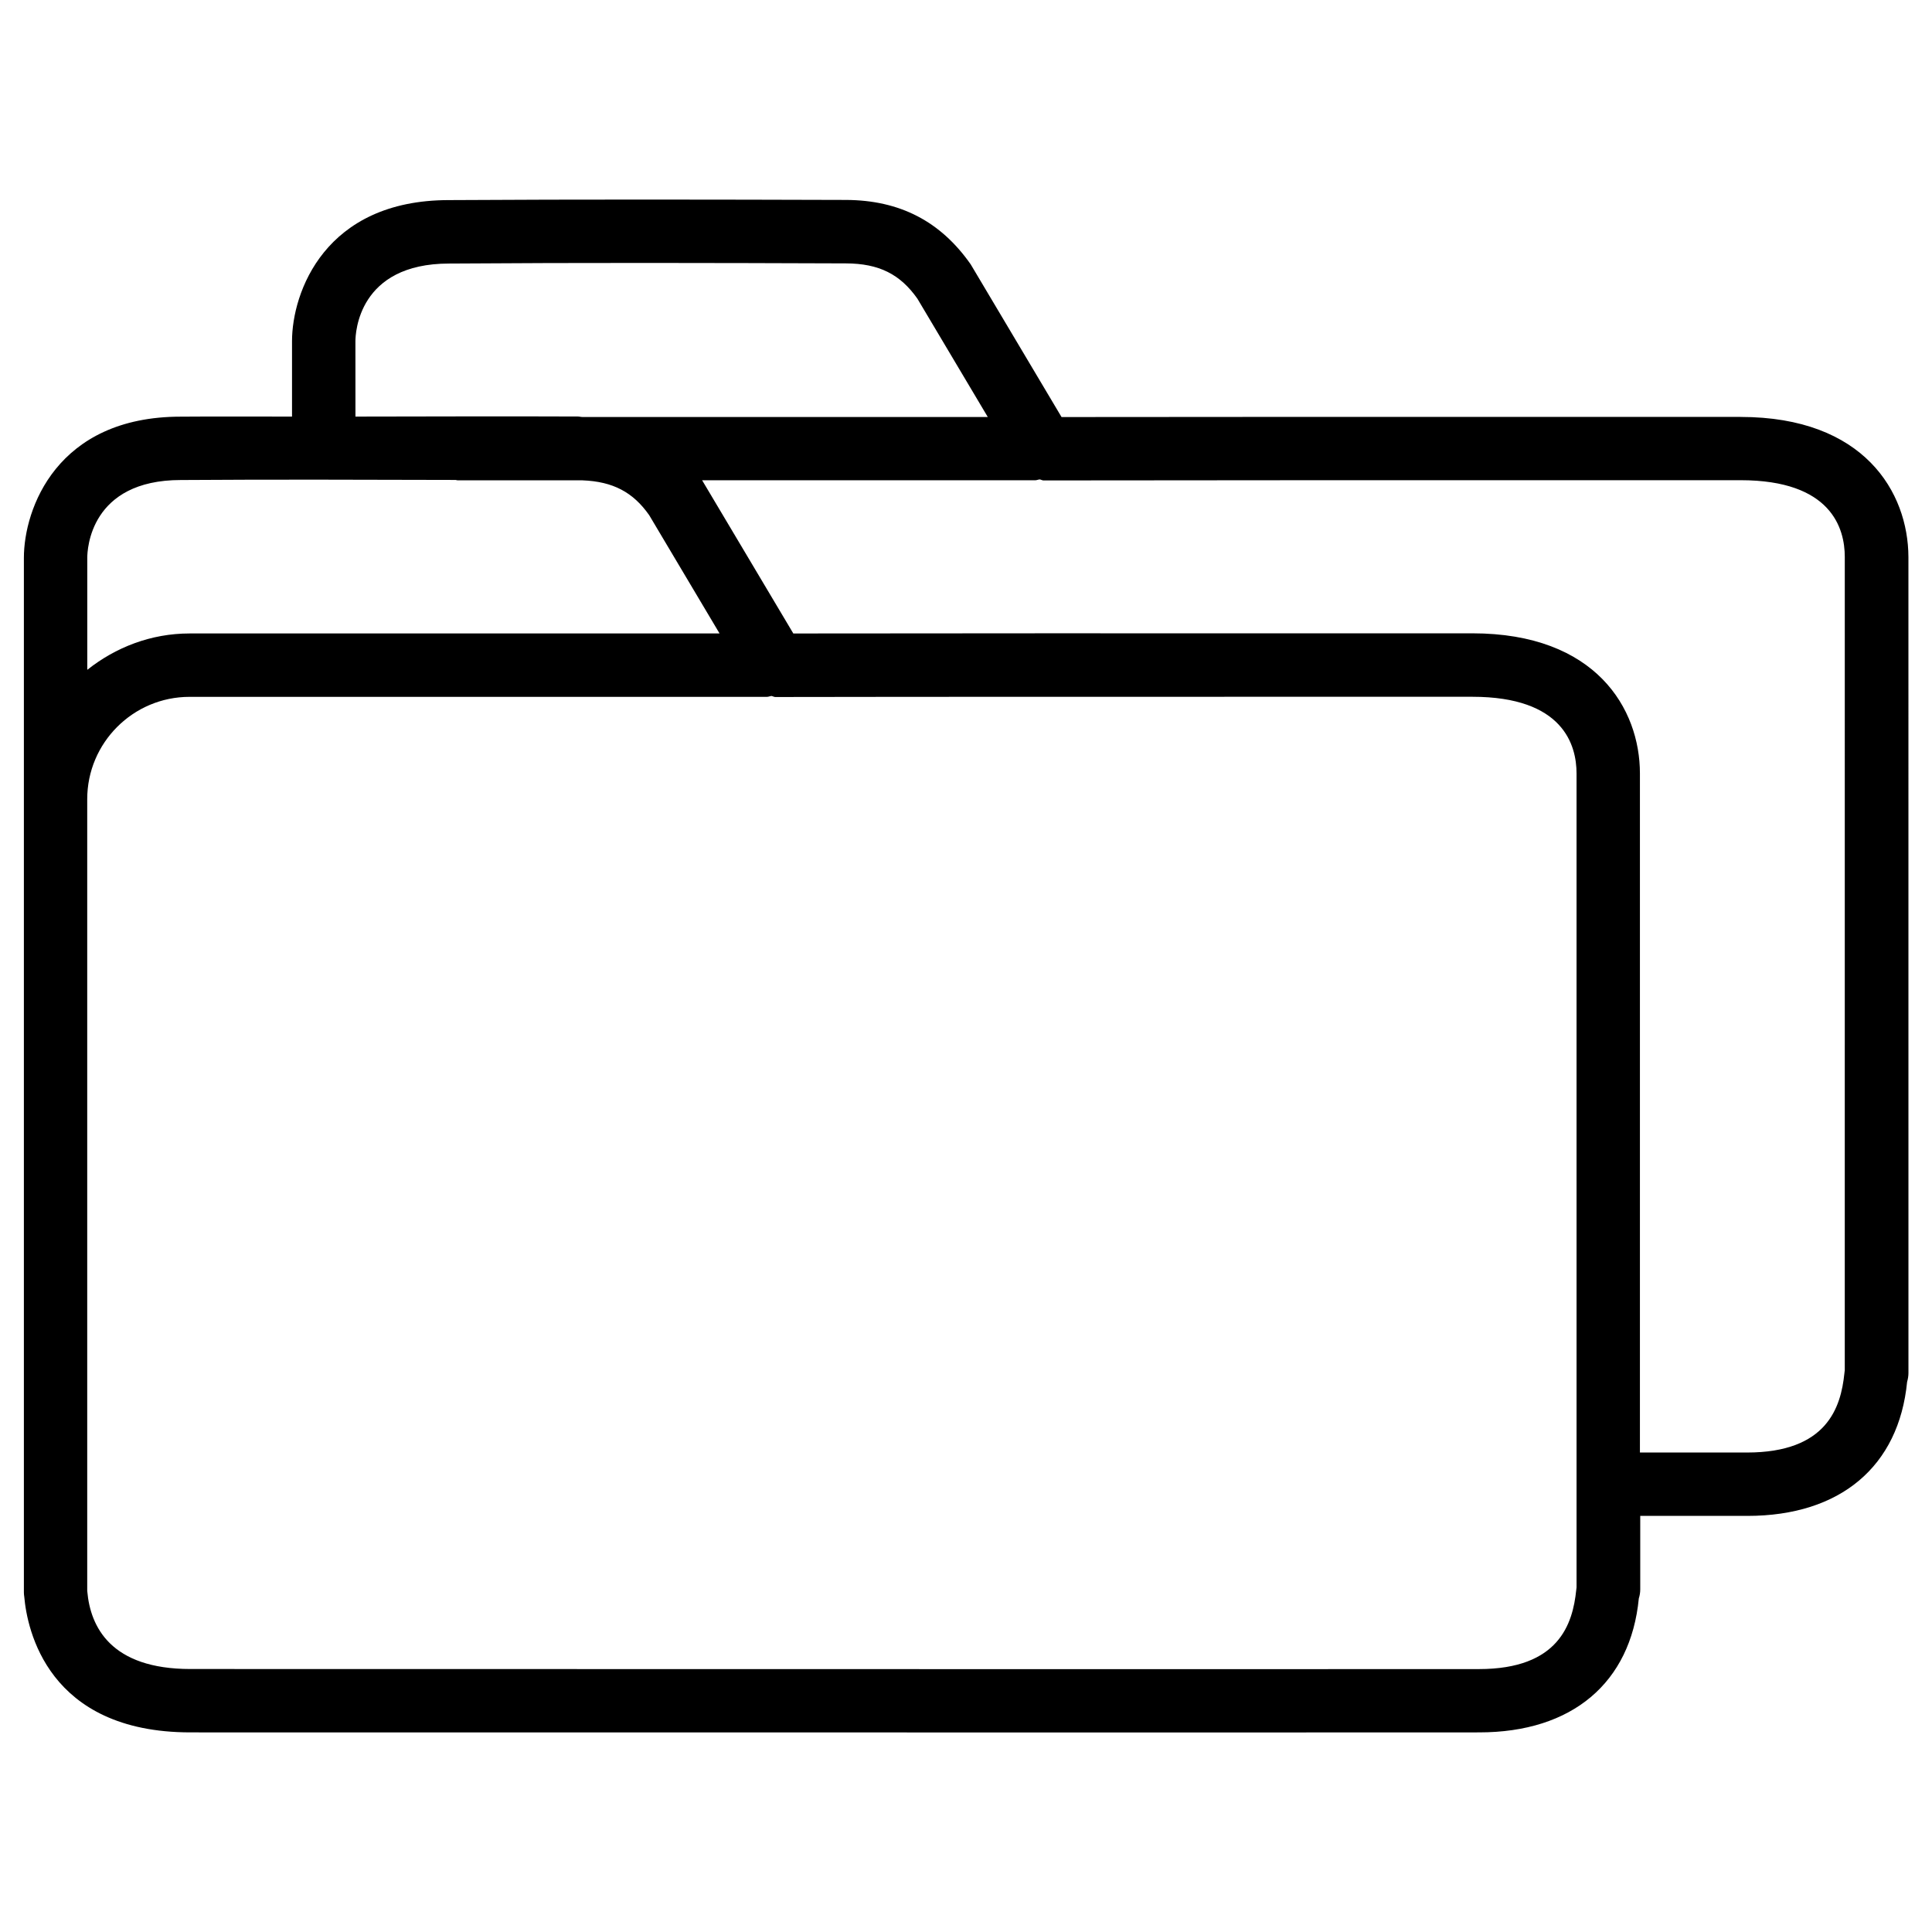 <?xml version="1.0" encoding="UTF-8"?>
<!-- The Best Svg Icon site in the world: iconSvg.co, Visit us! https://iconsvg.co -->
<svg fill="#000000" width="800px" height="800px" version="1.1" viewBox="144 144 512 512" xmlns="http://www.w3.org/2000/svg">
 <path d="m605.26 254.48h-49.73c-43.434-0.02-86.863 0-130.21 0.043l-24.078-40.473c-7.996-11.418-18.809-17.004-33.043-17.066-35.094-0.105-70.215-0.168-105.25 0.043-32.875 0-41.562 24.477-41.562 37.406v19.965c-9.824 0.02-19.672-0.062-29.496 0.02-32.875 0-41.562 24.477-41.562 37.406v274.16c0 0.418 0.043 0.82 0.105 1.219 0.734 8.418 6.086 35.895 44.043 35.895l274.87 0.02h0.316l66.336-0.02c24.664 0 40.137-13.141 42.301-35.496 0.25-0.777 0.379-1.594 0.379-2.414v-19.461h28.383c24.688 0 40.156-13.141 42.34-35.52 0.23-0.777 0.355-1.594 0.355-2.394l-0.008-216.21c-0.062-17.129-11.715-37.113-44.484-37.113zm-367.07-20.023c0-2.121 0.691-20.613 24.832-20.613 34.992-0.25 70.031-0.168 105.11-0.043 8.859 0.02 14.441 2.898 18.996 9.363l18.641 31.34h-107.47c-0.398 0-0.734-0.125-1.156-0.125-19.648-0.086-39.297-0.004-58.945 0.02zm-46.246 36.754c24.246-0.168 48.535-0.082 72.801-0.02 0.188 0.02 0.355 0.105 0.547 0.105h33.082c8.062 0.316 13.395 3.129 17.676 9.238l18.641 31.34h-140.44c-10.285 0-19.629 3.695-27.121 9.637v-29.707c0-2.098 0.695-20.594 24.812-20.594zm369.86 293.45c-0.043 0.293-0.062 0.523-0.082 0.691-0.922 9.004-4.598 20.973-25.801 20.973l-80.945 0.02-260.53-0.039c-21.098 0-26.492-11.188-27.312-20.551 0-0.082-0.02-0.168-0.02-0.25v-209.71c0-14.945 12.156-27.121 27.121-27.121h153.01c0.418 0 0.777-0.188 1.195-0.23 0.355 0.043 0.652 0.273 1.027 0.273h0.02c44.984-0.082 89.992-0.043 134.98-0.062h49.73c24.035 0 27.605 12.742 27.605 20.34zm71.059-57.391c-0.043 0.293-0.062 0.523-0.082 0.691-0.922 9.004-4.598 20.973-25.801 20.973h-28.383v-179.96c0-17.129-11.652-37.137-44.418-37.137h-49.711c-43.41 0-86.844-0.02-130.23 0.043l-24.078-40.453c-0.02-0.062-0.082-0.082-0.102-0.148h88.273c0.418 0 0.777-0.188 1.195-0.23 0.355 0.043 0.652 0.273 1.027 0.273h0.02c44.984-0.062 89.93-0.062 134.98-0.062h49.73c24.035 0 27.605 12.742 27.605 20.34l-0.004 215.68z"/>
</svg>